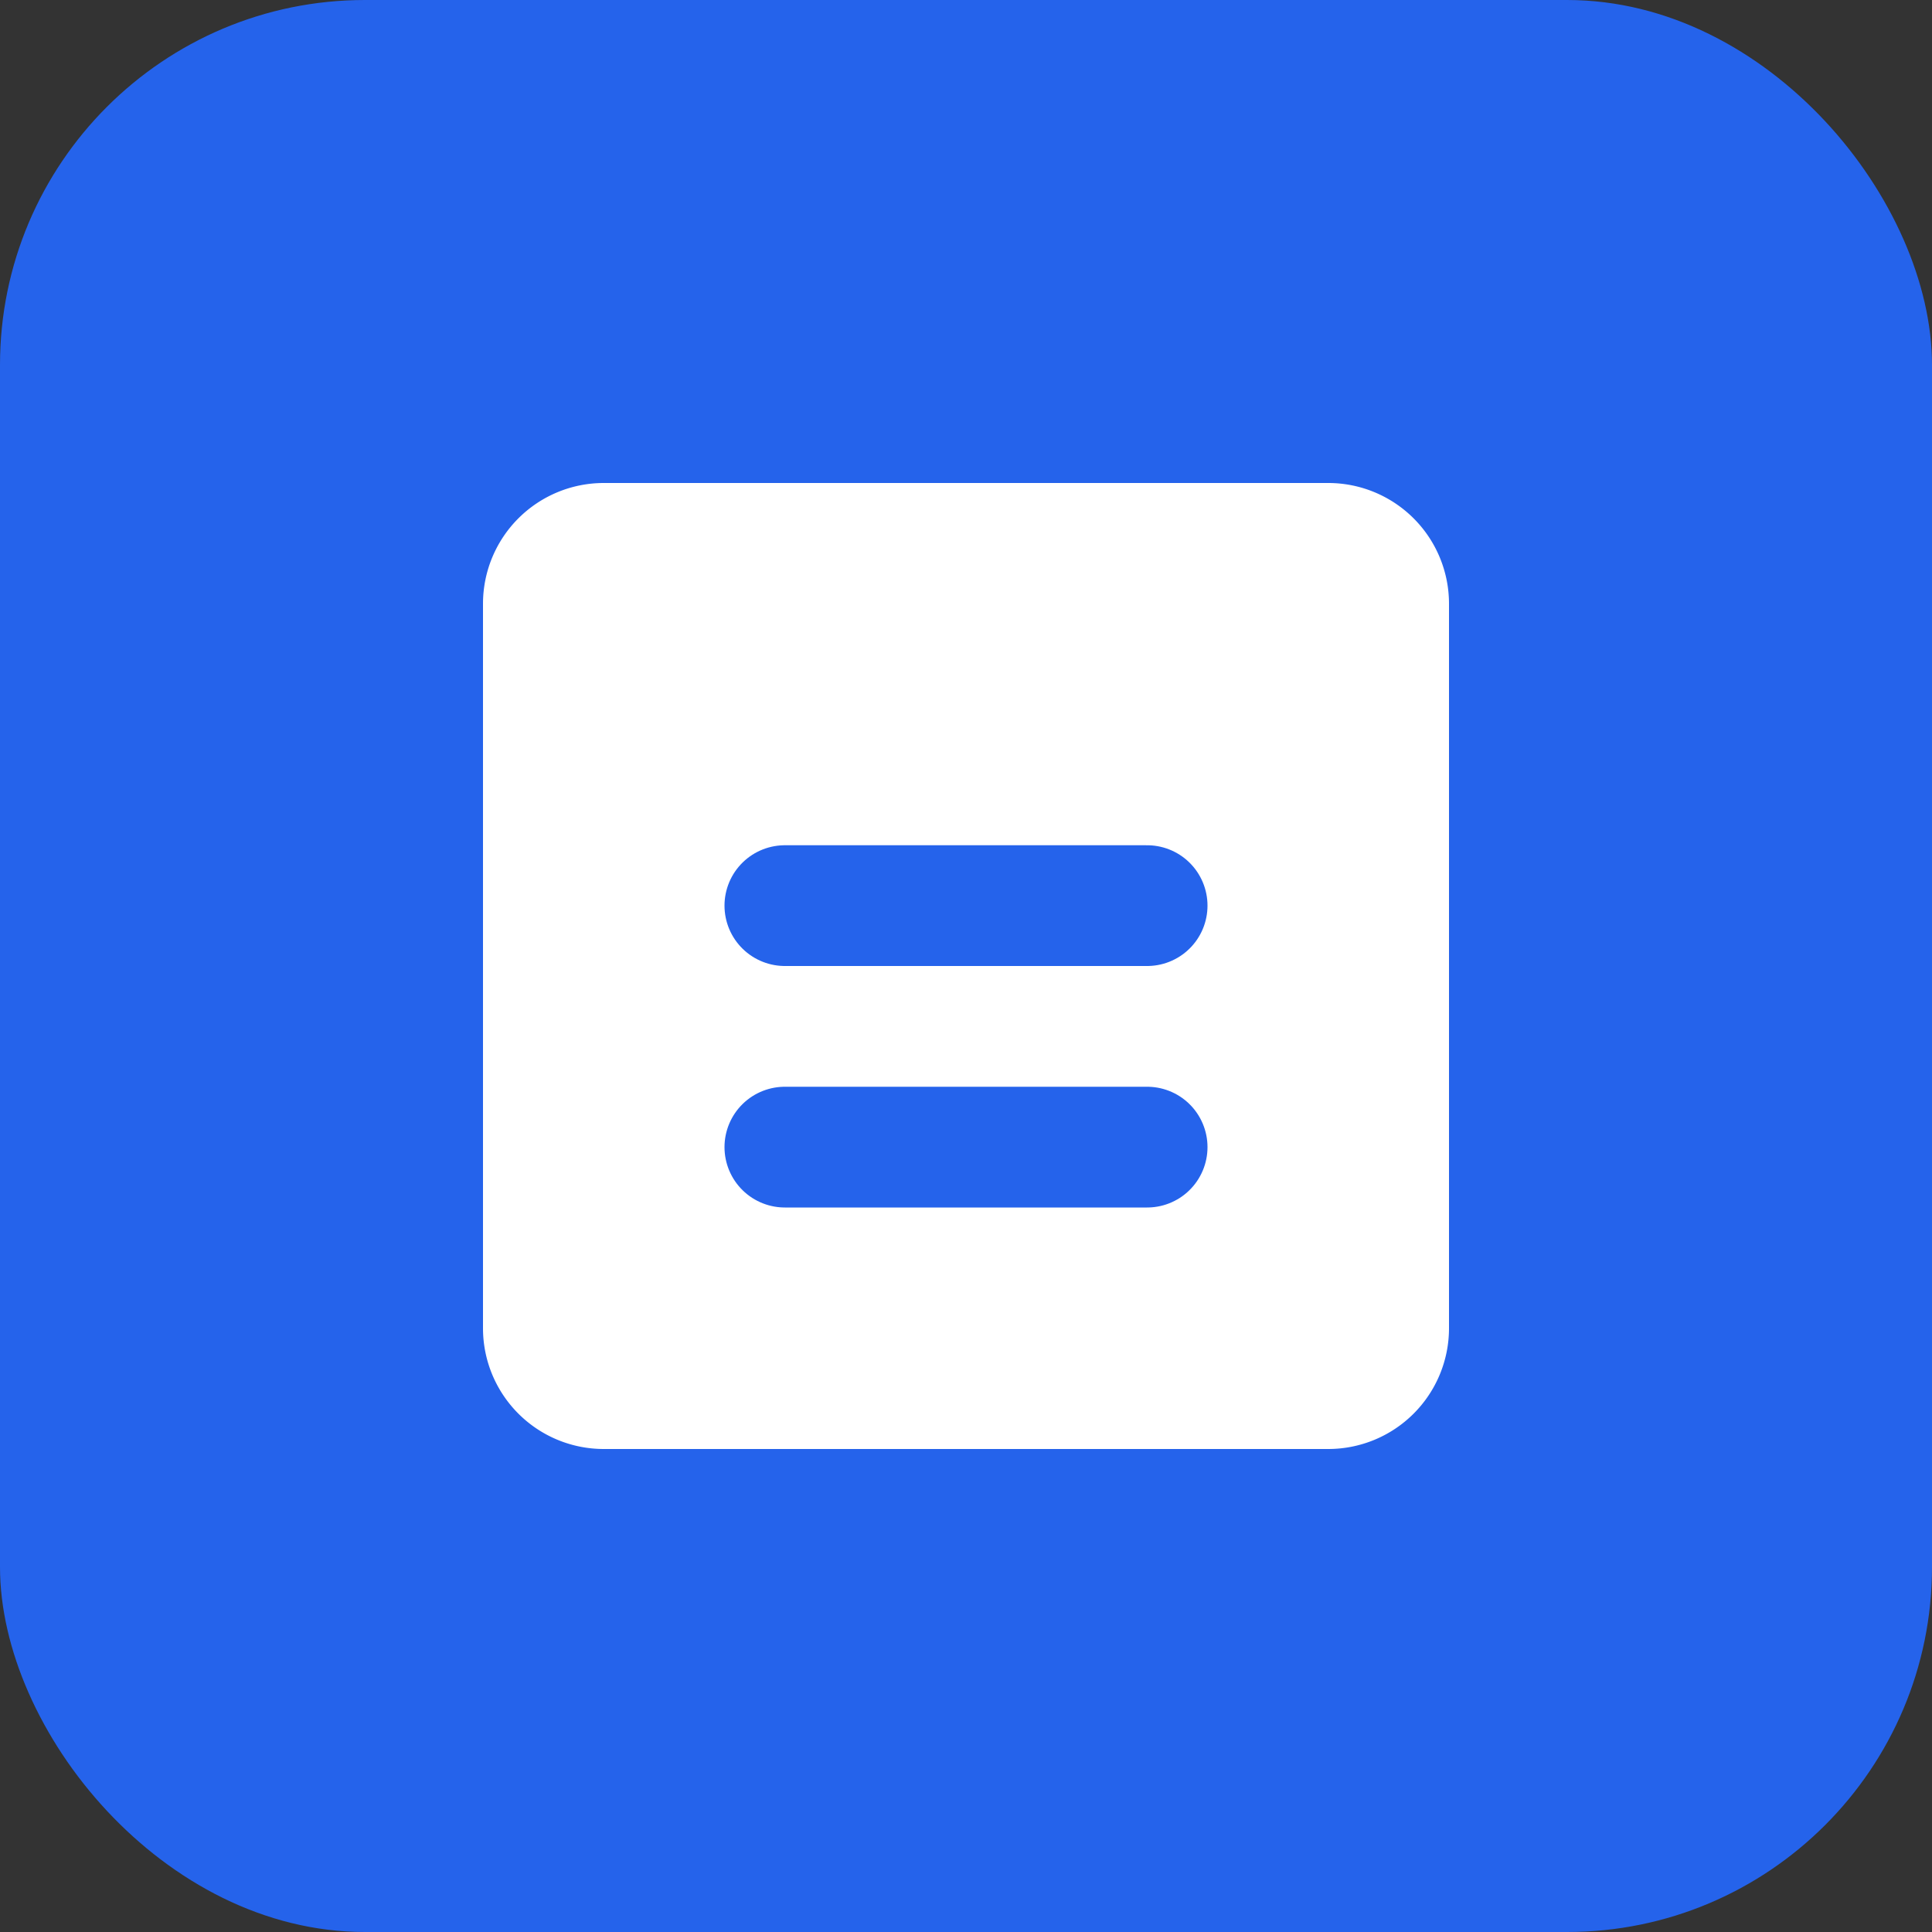 <svg xmlns="http://www.w3.org/2000/svg" viewBox="0 0 180 180" width="180" height="180">
  <rect x="0" y="0" width="180" height="180" fill="#333333" stroke="none"/>
  <rect width="180" height="180" rx="34" fill="#2563eb"/>
  <path d="M45 56.25a11.25 11.25 0 0111.25-11.25h67.5a11.25 11.25 0 0111.25 11.25v67.5a11.25 11.25 0 01-11.25 11.25h-67.5A11.25 11.25 0 0145 123.75v-67.5z" fill="white"/>
  <path d="M73.125 84.375h33.75M73.125 106.875h33.75" stroke="#2563eb" stroke-width="11.25" stroke-linecap="round"/>
</svg>